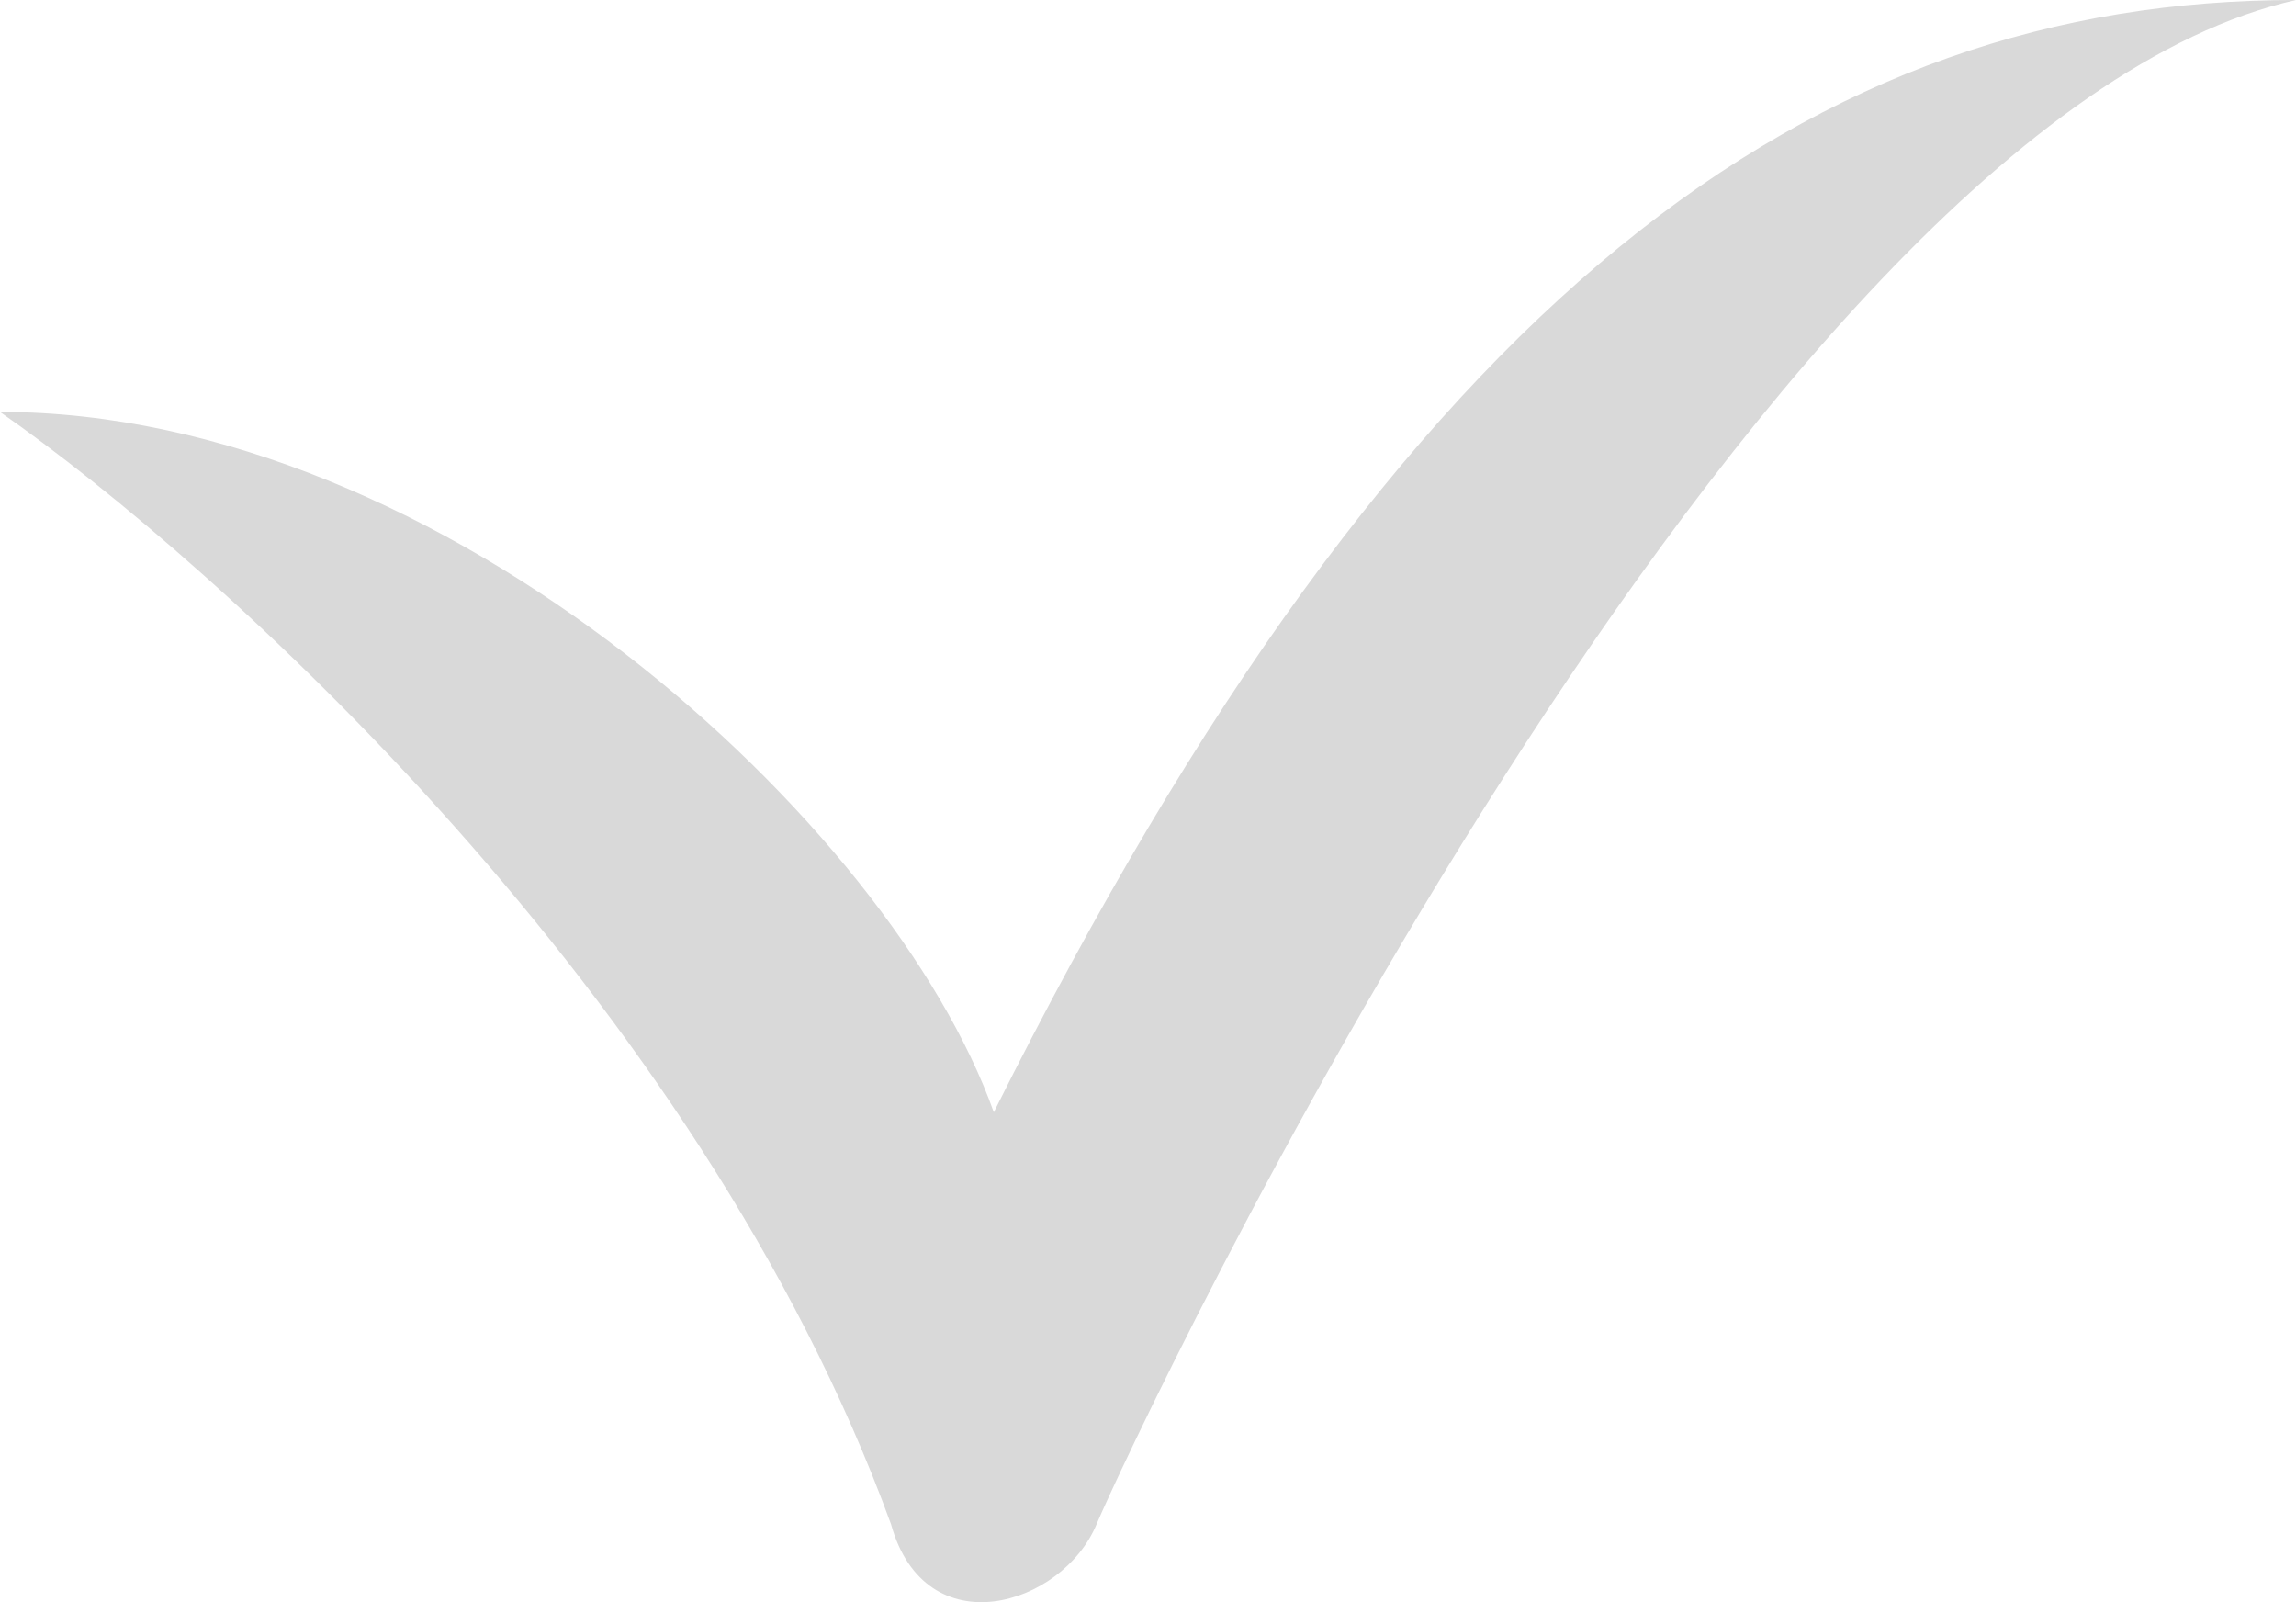 <?xml version="1.0" encoding="UTF-8"?> <svg xmlns="http://www.w3.org/2000/svg" width="43" height="30" viewBox="0 0 43 30" fill="none"><path d="M16.687 28.54C13.092 18.666 4.065 10.542 0 7.713C8.343 7.713 16.687 15.427 18.612 20.826C26.313 5.399 34.015 0 43 0C32.731 2.314 21.179 26.997 20.537 28.54C19.895 30.082 17.328 30.854 16.687 28.54Z" fill="#D9D9D9"></path></svg> 